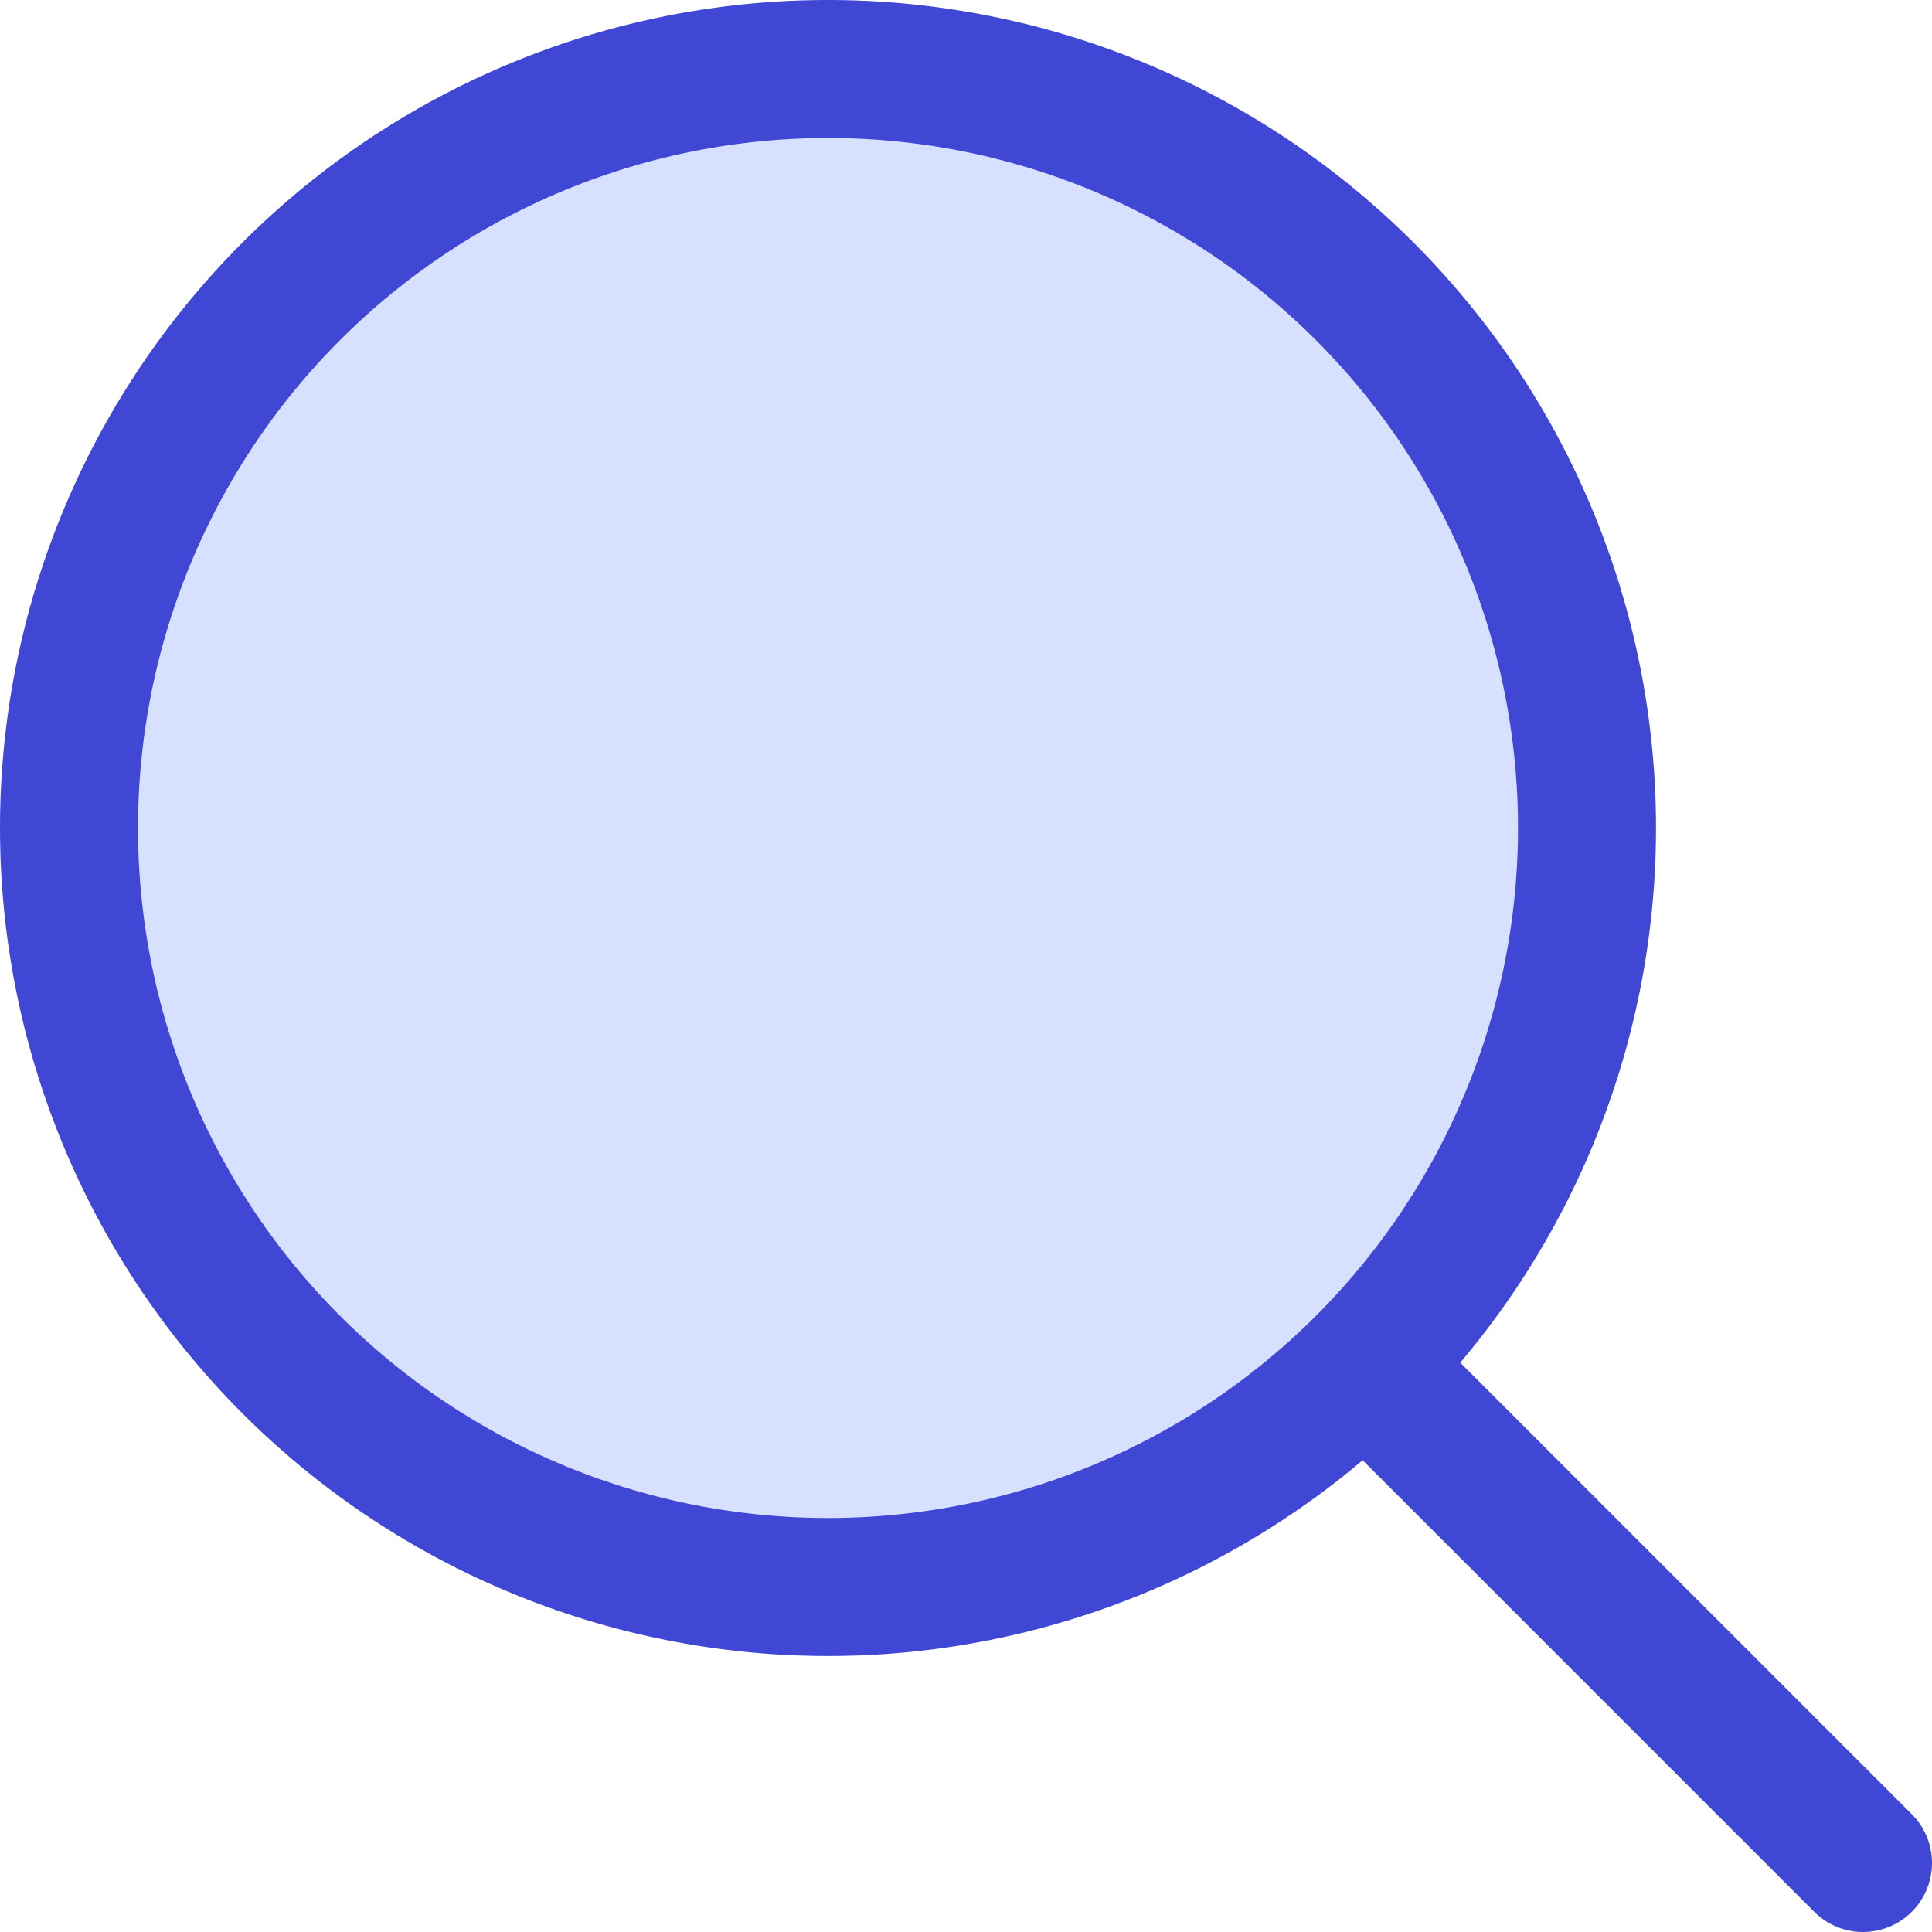 <svg xmlns="http://www.w3.org/2000/svg" fill="none" viewBox="0 0 14 14" id="Magnifying-Glass--Streamline-Core"><desc>Magnifying Glass Streamline Icon: https://streamlinehq.com</desc><g id="magnifying-glass--glass-search-magnifying"><path id="Vector" fill="#d7e0ff" d="M6 11.5a5.5 5.5 0 1 0 0 -11 5.5 5.5 0 0 0 0 11Z" stroke-width="1"></path><path id="Vector_2" stroke="#4147d5" stroke-linecap="round" stroke-linejoin="round" d="M6 11.5a5.5 5.5 0 1 0 0 -11 5.5 5.5 0 0 0 0 11Z" stroke-width="1"></path><path id="Vector_3" stroke="#4147d5" stroke-linecap="round" stroke-linejoin="round" d="M13.5 13.5 10 10" stroke-width="1"></path></g></svg>
